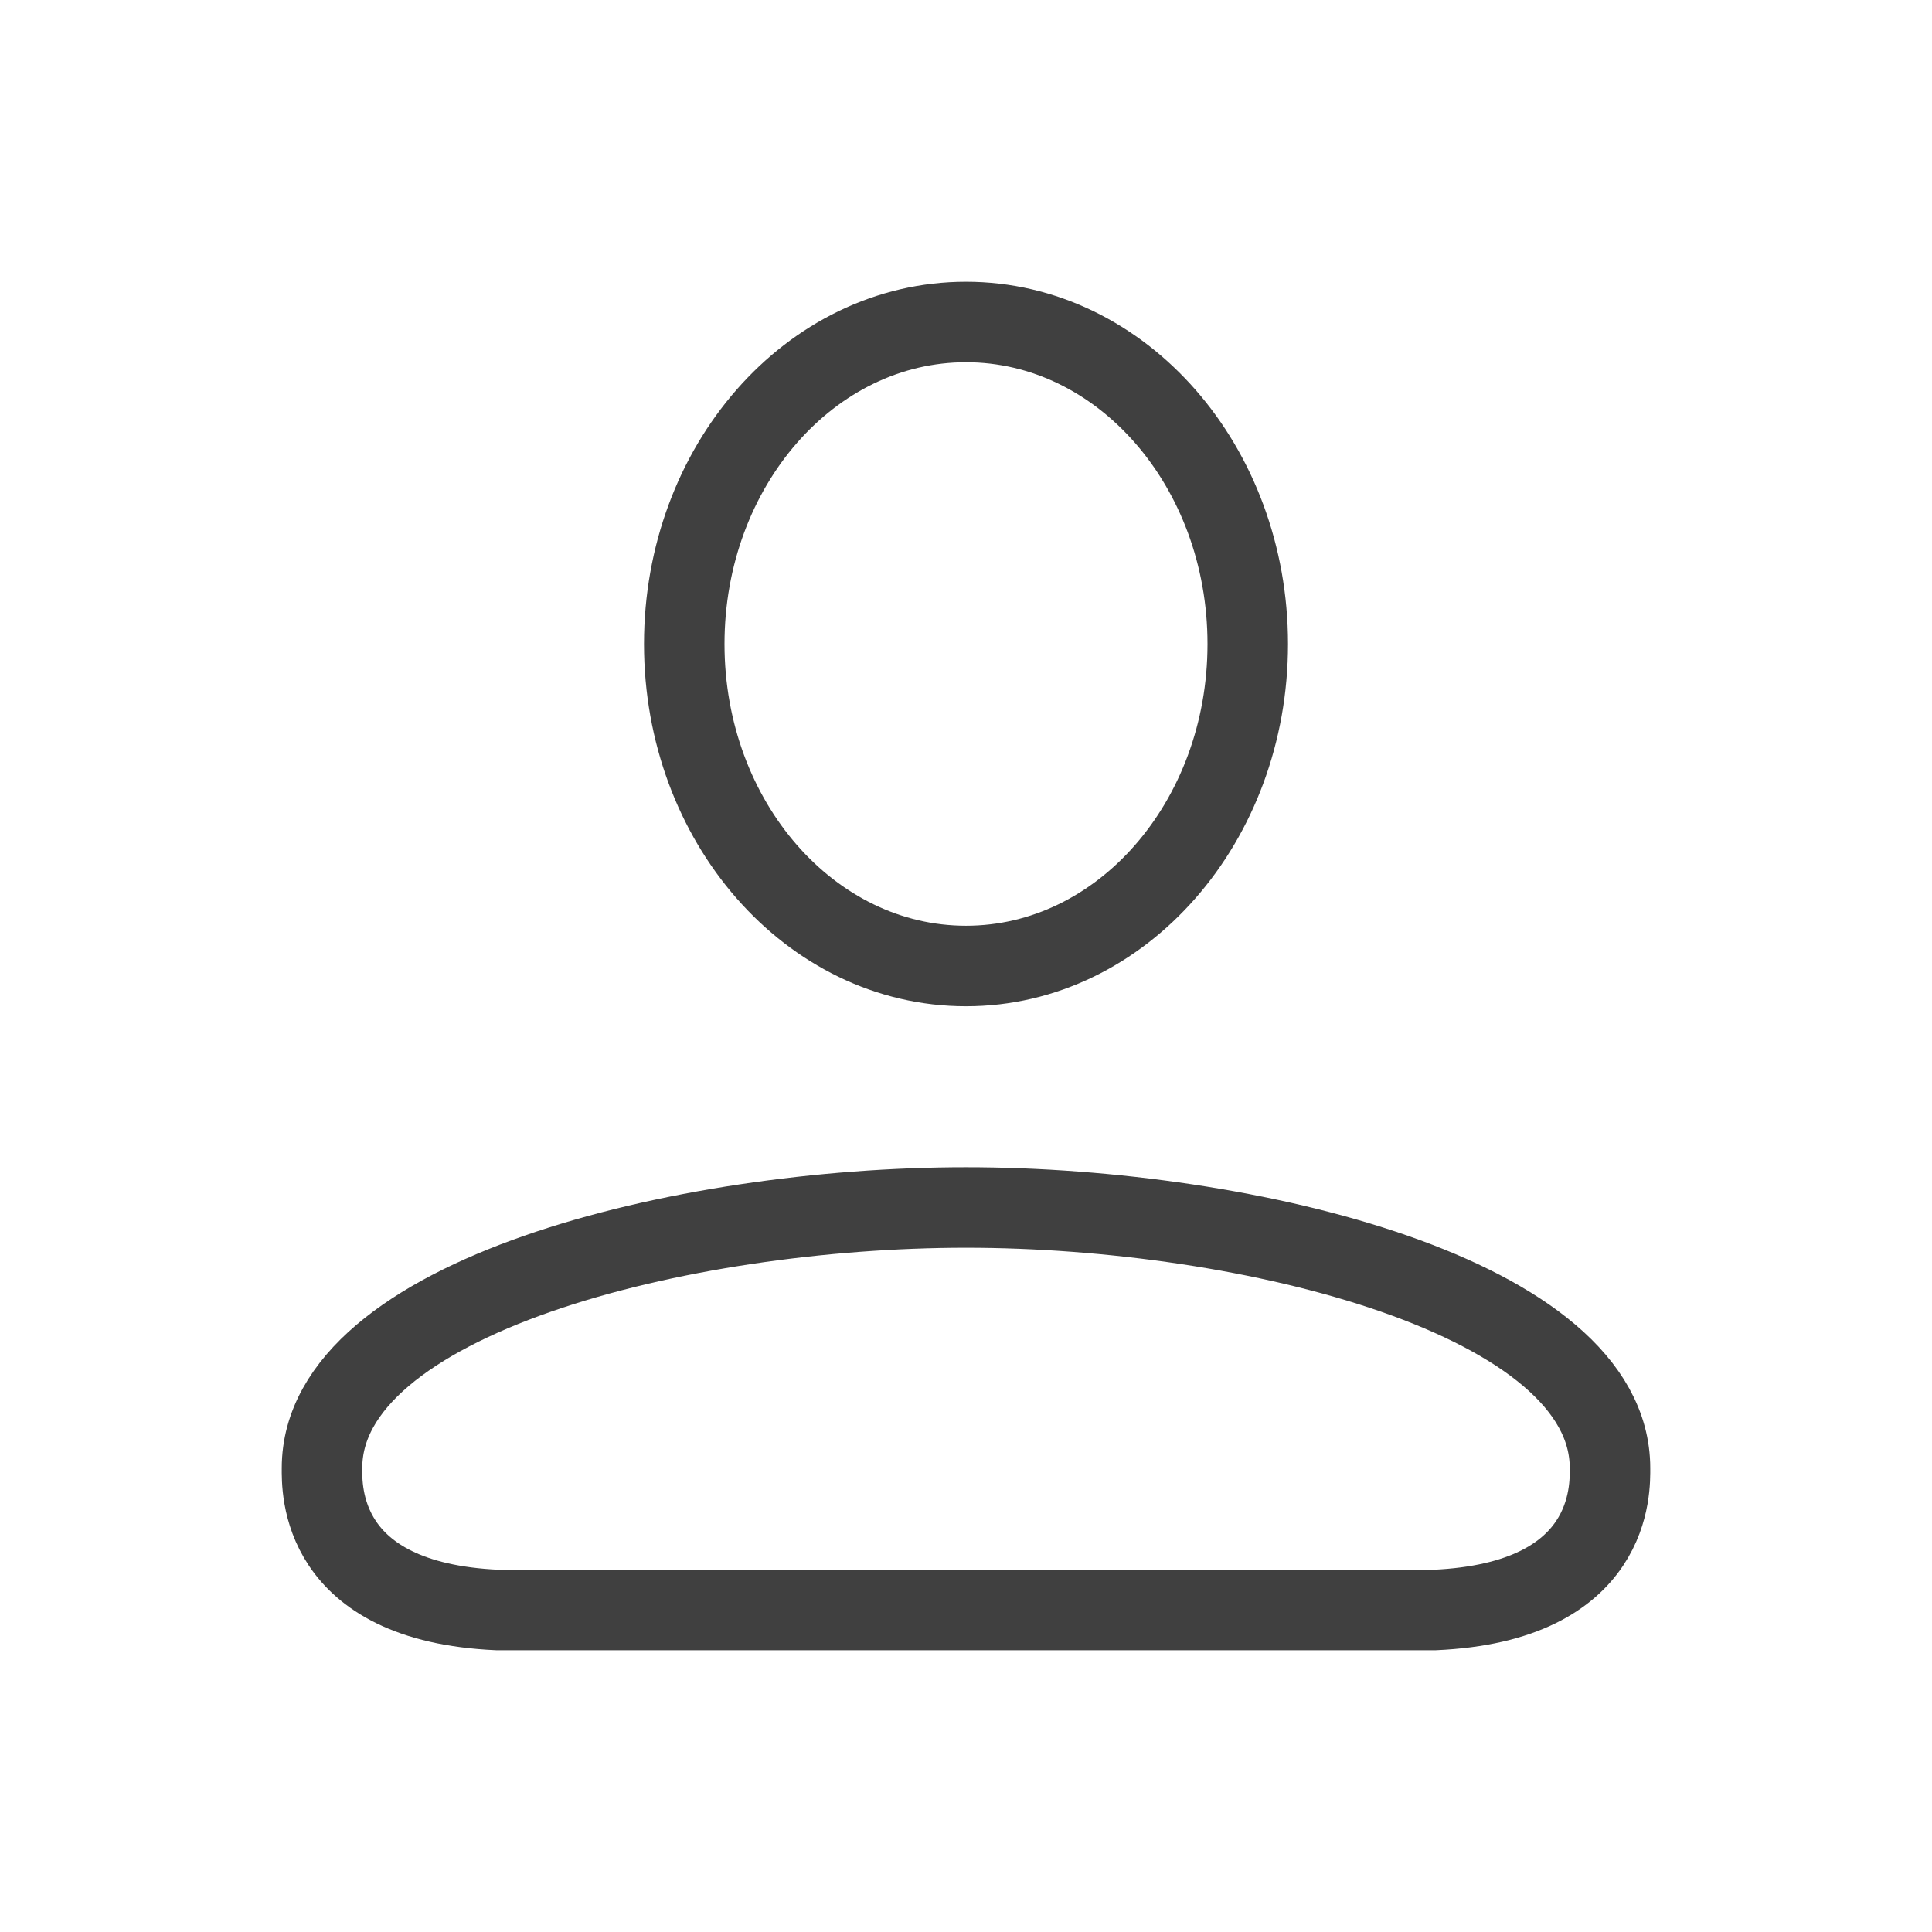 <?xml version="1.0" encoding="UTF-8"?> <svg xmlns="http://www.w3.org/2000/svg" width="24" height="24" viewBox="0 0 24 24" fill="none"> <path d="M12 15C8.465 15 4 16.118 4 18.237C4 18.48 3.95 19.902 6.182 20C9.091 20 10.183 20 12 20C13.817 20 14.909 20 17.818 20C20.05 19.902 20 18.48 20 18.237C20 16.118 15.535 15 12 15Z" stroke="#404040"></path> <path d="M15.5 8C15.5 10.209 13.933 12 12 12C10.067 12 8.5 10.209 8.5 8C8.5 5.791 10.067 4 12 4C13.933 4 15.5 5.791 15.5 8Z" stroke="#404040"></path> </svg> 